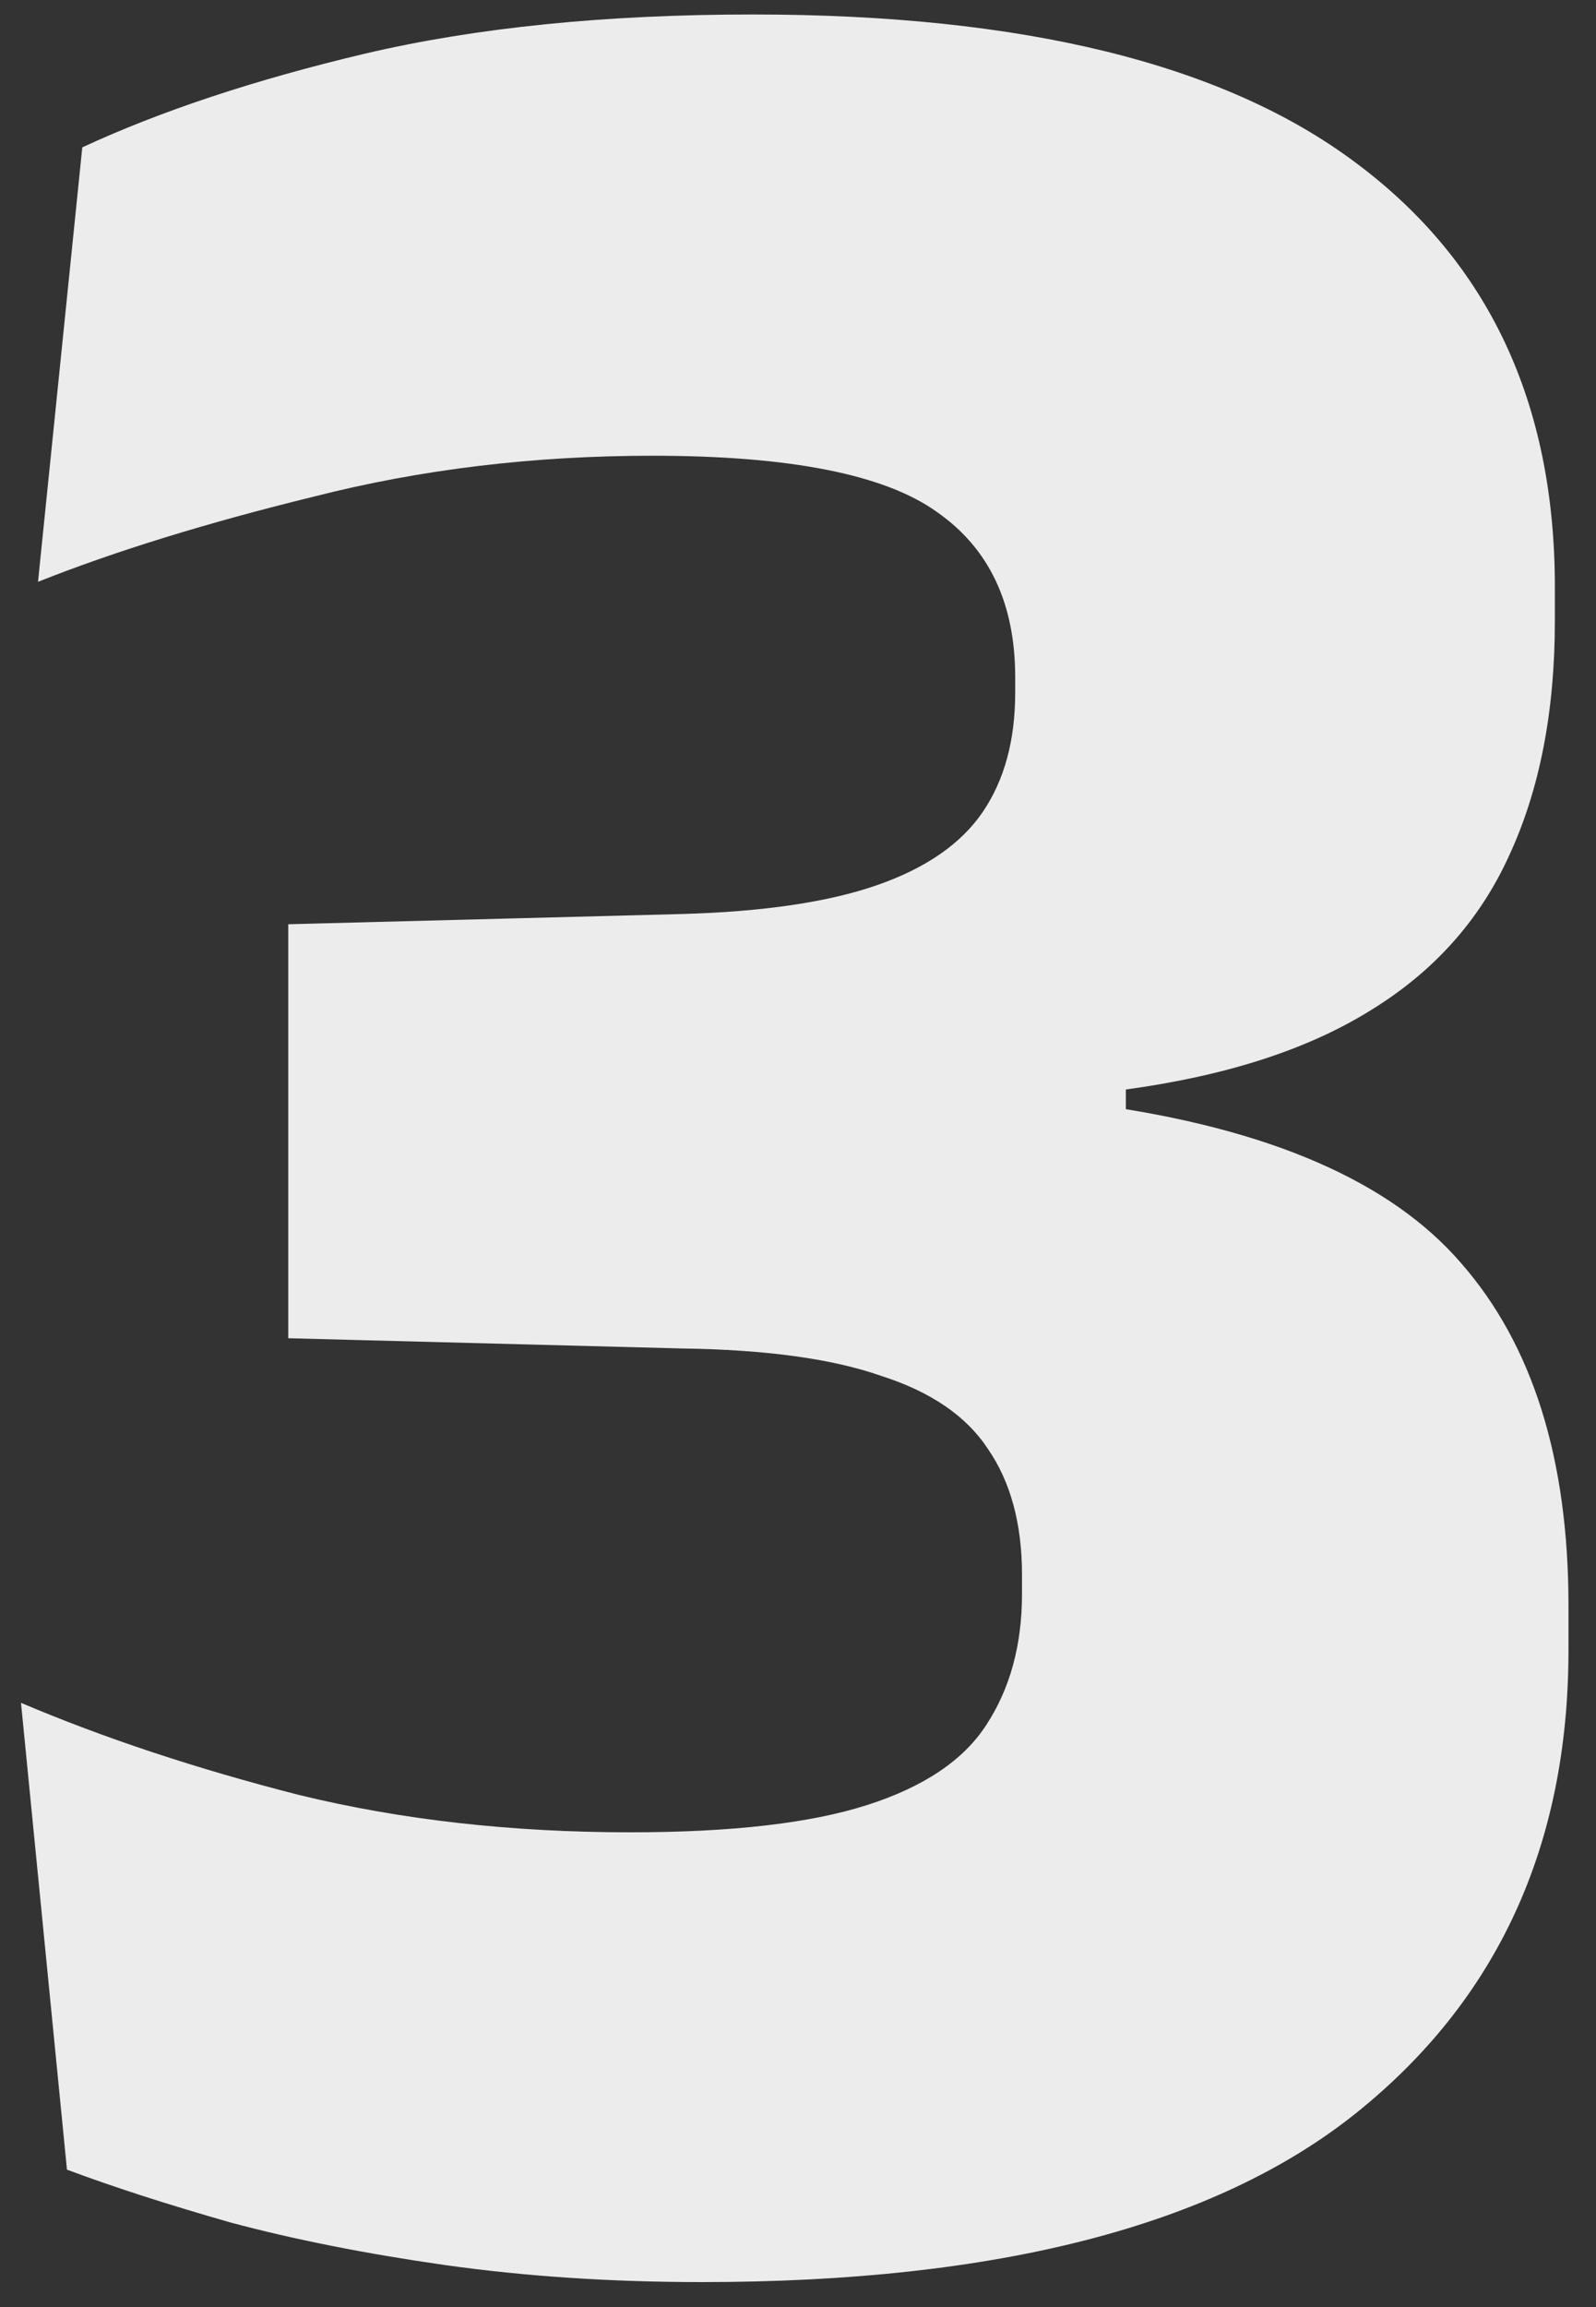 <svg xmlns="http://www.w3.org/2000/svg" width="45" height="65" viewBox="0 0 45 65" fill="none"><rect x="0" y="0" width="45" height="65" fill="#333333" stroke="none"/><path d="M19.792 64.296C17.232 64.296 14.816 64.136 12.544 63.816C10.304 63.496 8.288 63.096 6.496 62.616C4.704 62.104 3.168 61.608 1.888 61.128L0.592 47.976C2.928 48.968 5.536 49.832 8.416 50.568C11.296 51.272 14.416 51.624 17.776 51.624C20.624 51.624 22.848 51.368 24.448 50.856C26.048 50.344 27.168 49.592 27.808 48.6C28.48 47.576 28.816 46.344 28.816 44.904V44.376C28.816 42.936 28.496 41.752 27.856 40.824C27.248 39.896 26.24 39.208 24.832 38.76C23.456 38.28 21.584 38.024 19.216 37.992L8.128 37.704V26.04L19.216 25.752C21.52 25.688 23.36 25.416 24.736 24.936C26.112 24.456 27.104 23.768 27.712 22.872C28.32 21.976 28.624 20.856 28.624 19.512V19.08C28.624 17 27.888 15.448 26.416 14.424C24.944 13.368 22.272 12.84 18.4 12.84C15.04 12.84 11.856 13.224 8.848 13.992C5.84 14.728 3.248 15.528 1.072 16.392L2.32 4.152C4.528 3.128 7.184 2.248 10.288 1.512C13.424 0.776 17.072 0.408 21.232 0.408C28.848 0.408 34.512 1.8 38.224 4.584C41.968 7.368 43.84 11.352 43.84 16.536V17.496C43.84 20.056 43.408 22.264 42.544 24.12C41.712 25.944 40.4 27.4 38.608 28.488C36.848 29.576 34.56 30.312 31.744 30.696V32.76L30.928 31.128C35.792 31.8 39.216 33.288 41.2 35.592C43.216 37.896 44.224 41.112 44.224 45.24V46.488C44.224 51.992 42.224 56.344 38.224 59.544C34.256 62.712 28.112 64.296 19.792 64.296Z" fill="#ECECEC"></path></svg>